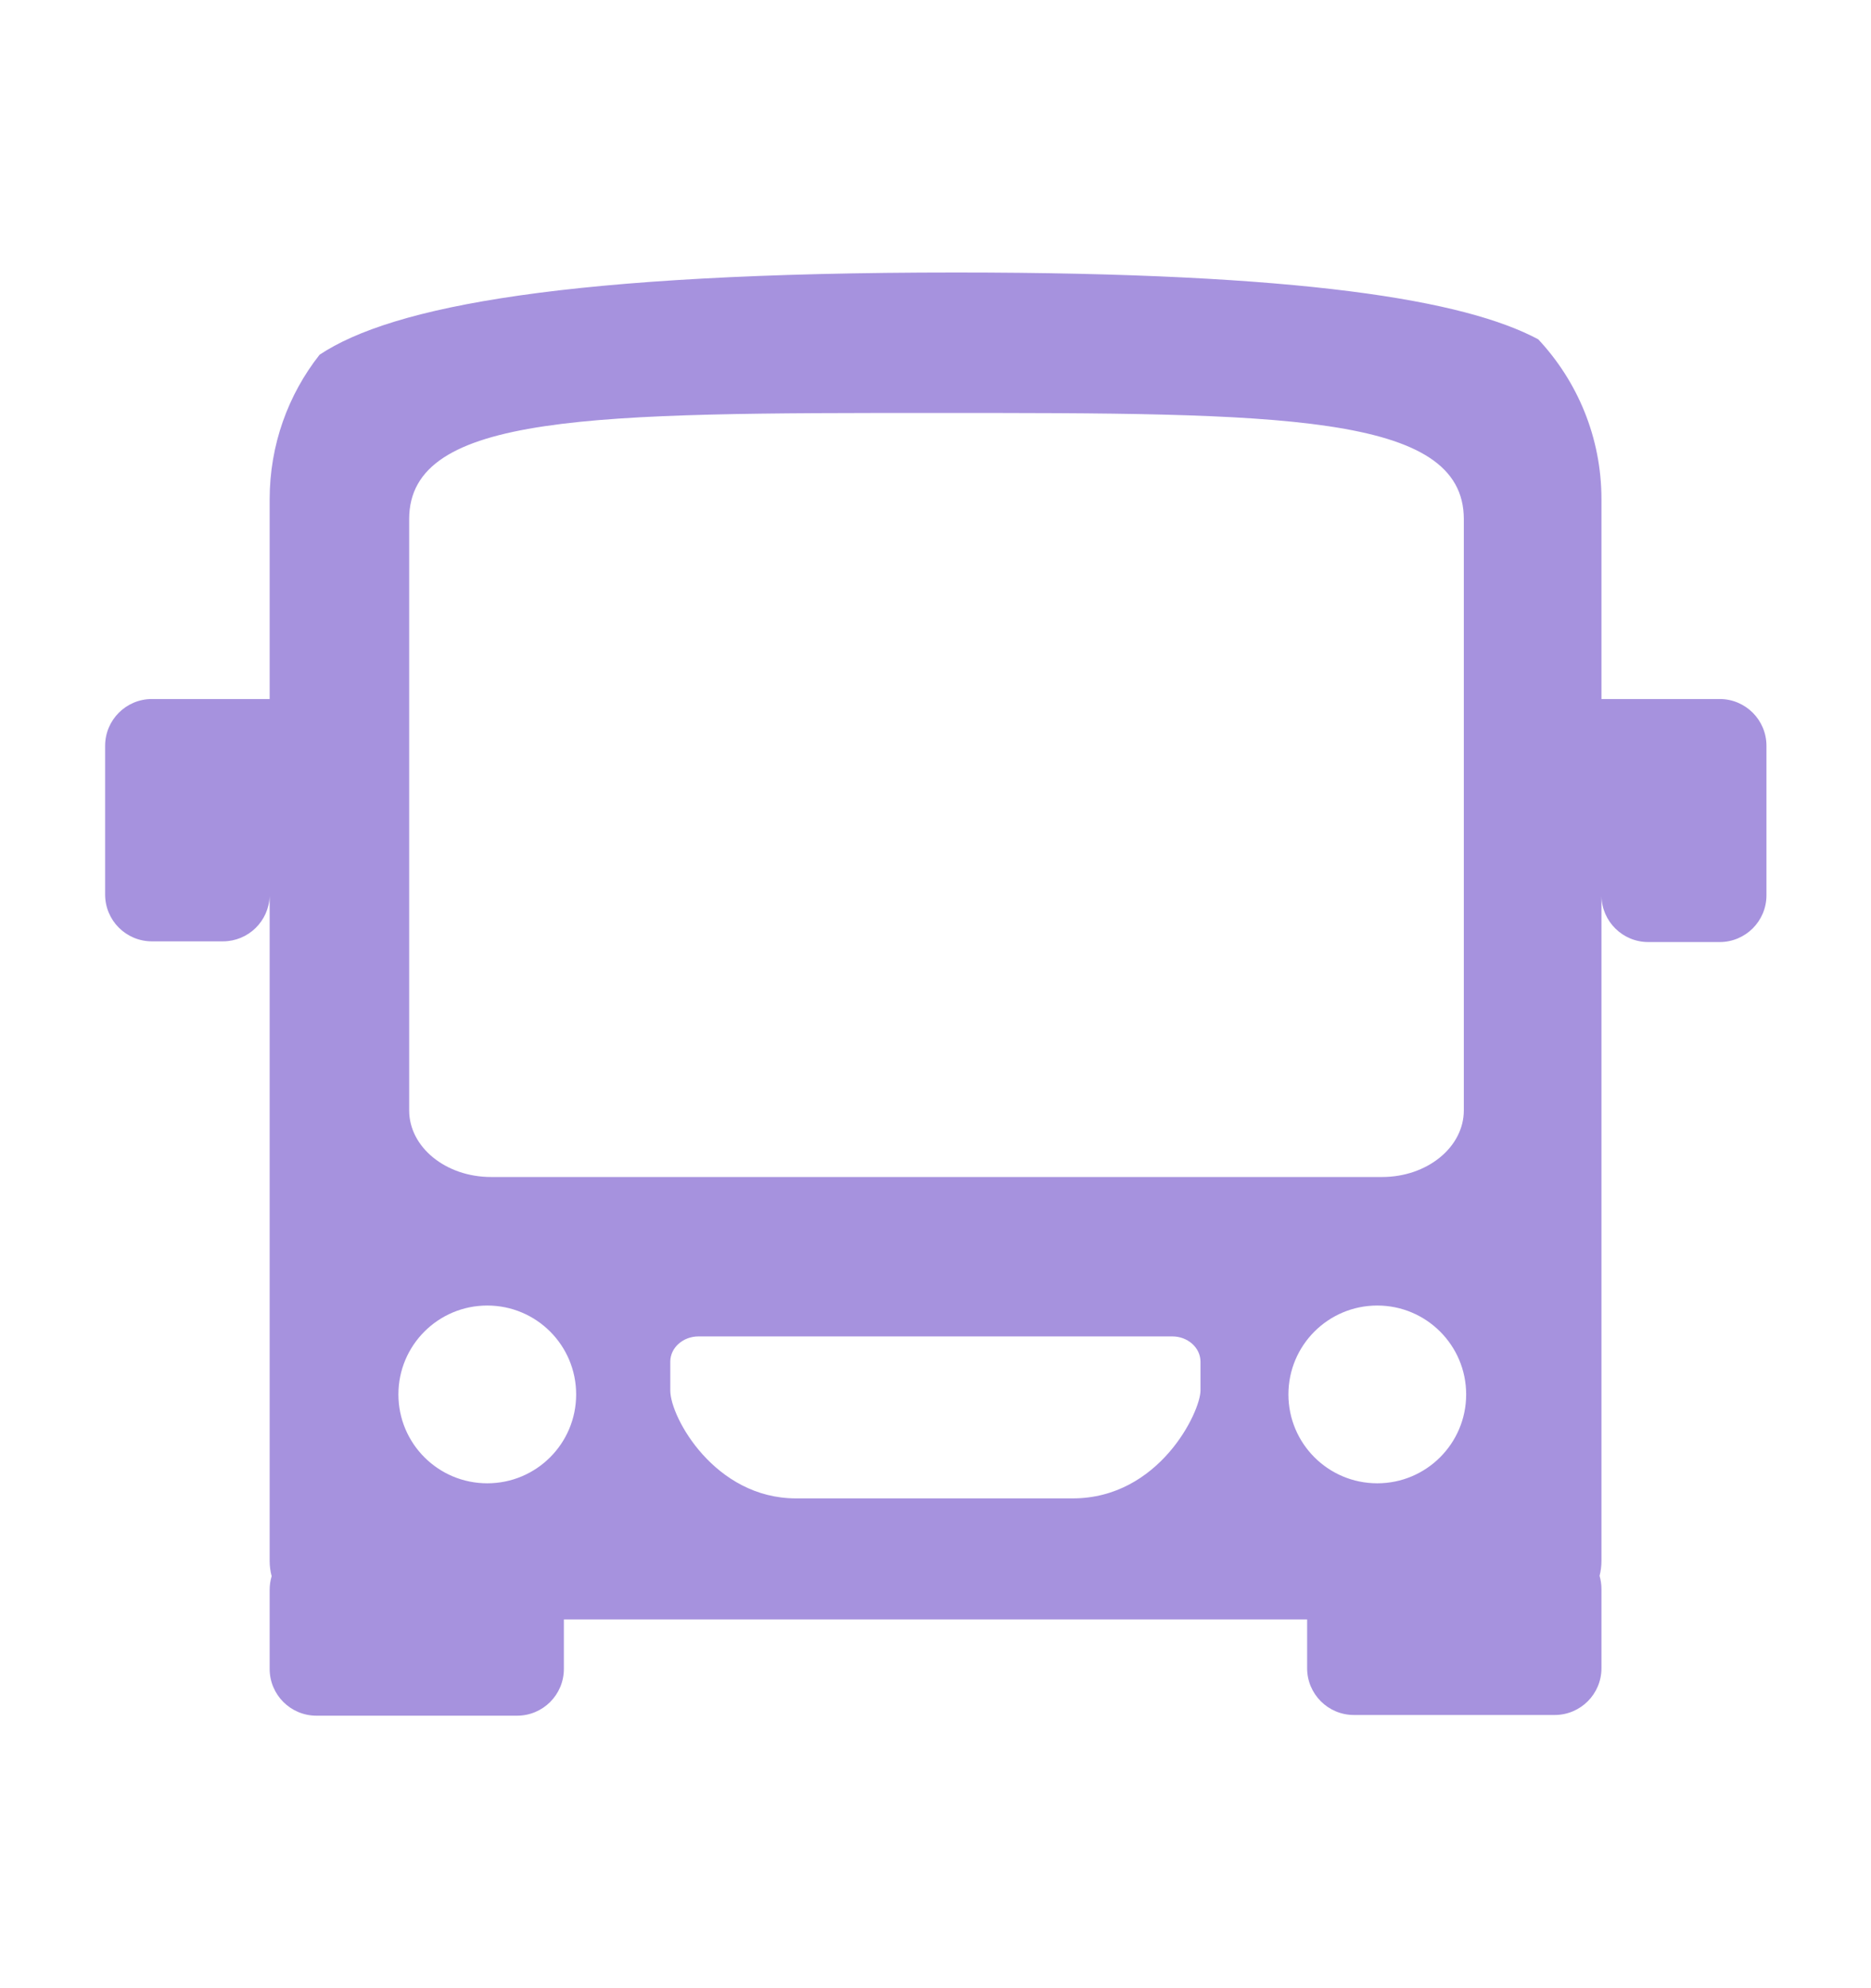 <svg width="16" height="17" viewBox="0 0 16 17" fill="none" xmlns="http://www.w3.org/2000/svg">
<path fill-rule="evenodd" clip-rule="evenodd" d="M2.733 3.033C3.353 2.62 4.853 2.33 8.176 2.33C11.149 2.33 12.529 2.568 13.154 2.901C13.489 3.259 13.695 3.74 13.695 4.269V5.977H14.706C14.927 5.977 15.106 6.156 15.106 6.377V7.655C15.106 7.876 14.927 8.055 14.706 8.055H14.095C13.877 8.055 13.699 7.88 13.695 7.662V13.347C13.695 13.391 13.689 13.434 13.679 13.474C13.689 13.51 13.695 13.548 13.695 13.588V14.264C13.695 14.485 13.516 14.664 13.295 14.664H11.578C11.357 14.664 11.178 14.485 11.178 14.264V13.847H4.822V14.27C4.822 14.491 4.643 14.67 4.422 14.67H2.706C2.485 14.67 2.306 14.491 2.306 14.27V13.594C2.306 13.553 2.312 13.514 2.323 13.477C2.312 13.436 2.306 13.392 2.306 13.347V7.661C2.299 7.877 2.123 8.049 1.906 8.049H1.299C1.078 8.049 0.899 7.87 0.899 7.649V6.377C0.899 6.156 1.078 5.977 1.299 5.977H2.306V4.269C2.306 3.803 2.465 3.373 2.733 3.033ZM4.927 11.923C4.927 12.343 4.587 12.683 4.167 12.683C3.747 12.683 3.407 12.343 3.407 11.923C3.407 11.503 3.747 11.163 4.167 11.163C4.587 11.163 4.927 11.503 4.927 11.923ZM11.778 12.683C12.197 12.683 12.538 12.343 12.538 11.923C12.538 11.503 12.197 11.163 11.778 11.163C11.358 11.163 11.018 11.503 11.018 11.923C11.018 12.343 11.358 12.683 11.778 12.683ZM5.732 11.643C5.732 11.524 5.84 11.427 5.974 11.427H10.025C10.158 11.427 10.266 11.524 10.266 11.643V11.89C10.266 12.071 9.914 12.812 9.173 12.812H6.807C6.113 12.812 5.732 12.119 5.732 11.89V11.643ZM8.009 3.531C5.079 3.531 3.499 3.531 3.499 4.439L3.499 9.494C3.499 9.809 3.812 10.064 4.199 10.064H11.819C12.205 10.064 12.518 9.809 12.518 9.494V4.439C12.518 3.531 10.938 3.531 8.009 3.531Z" fill="#A692DE"/>
</svg>

